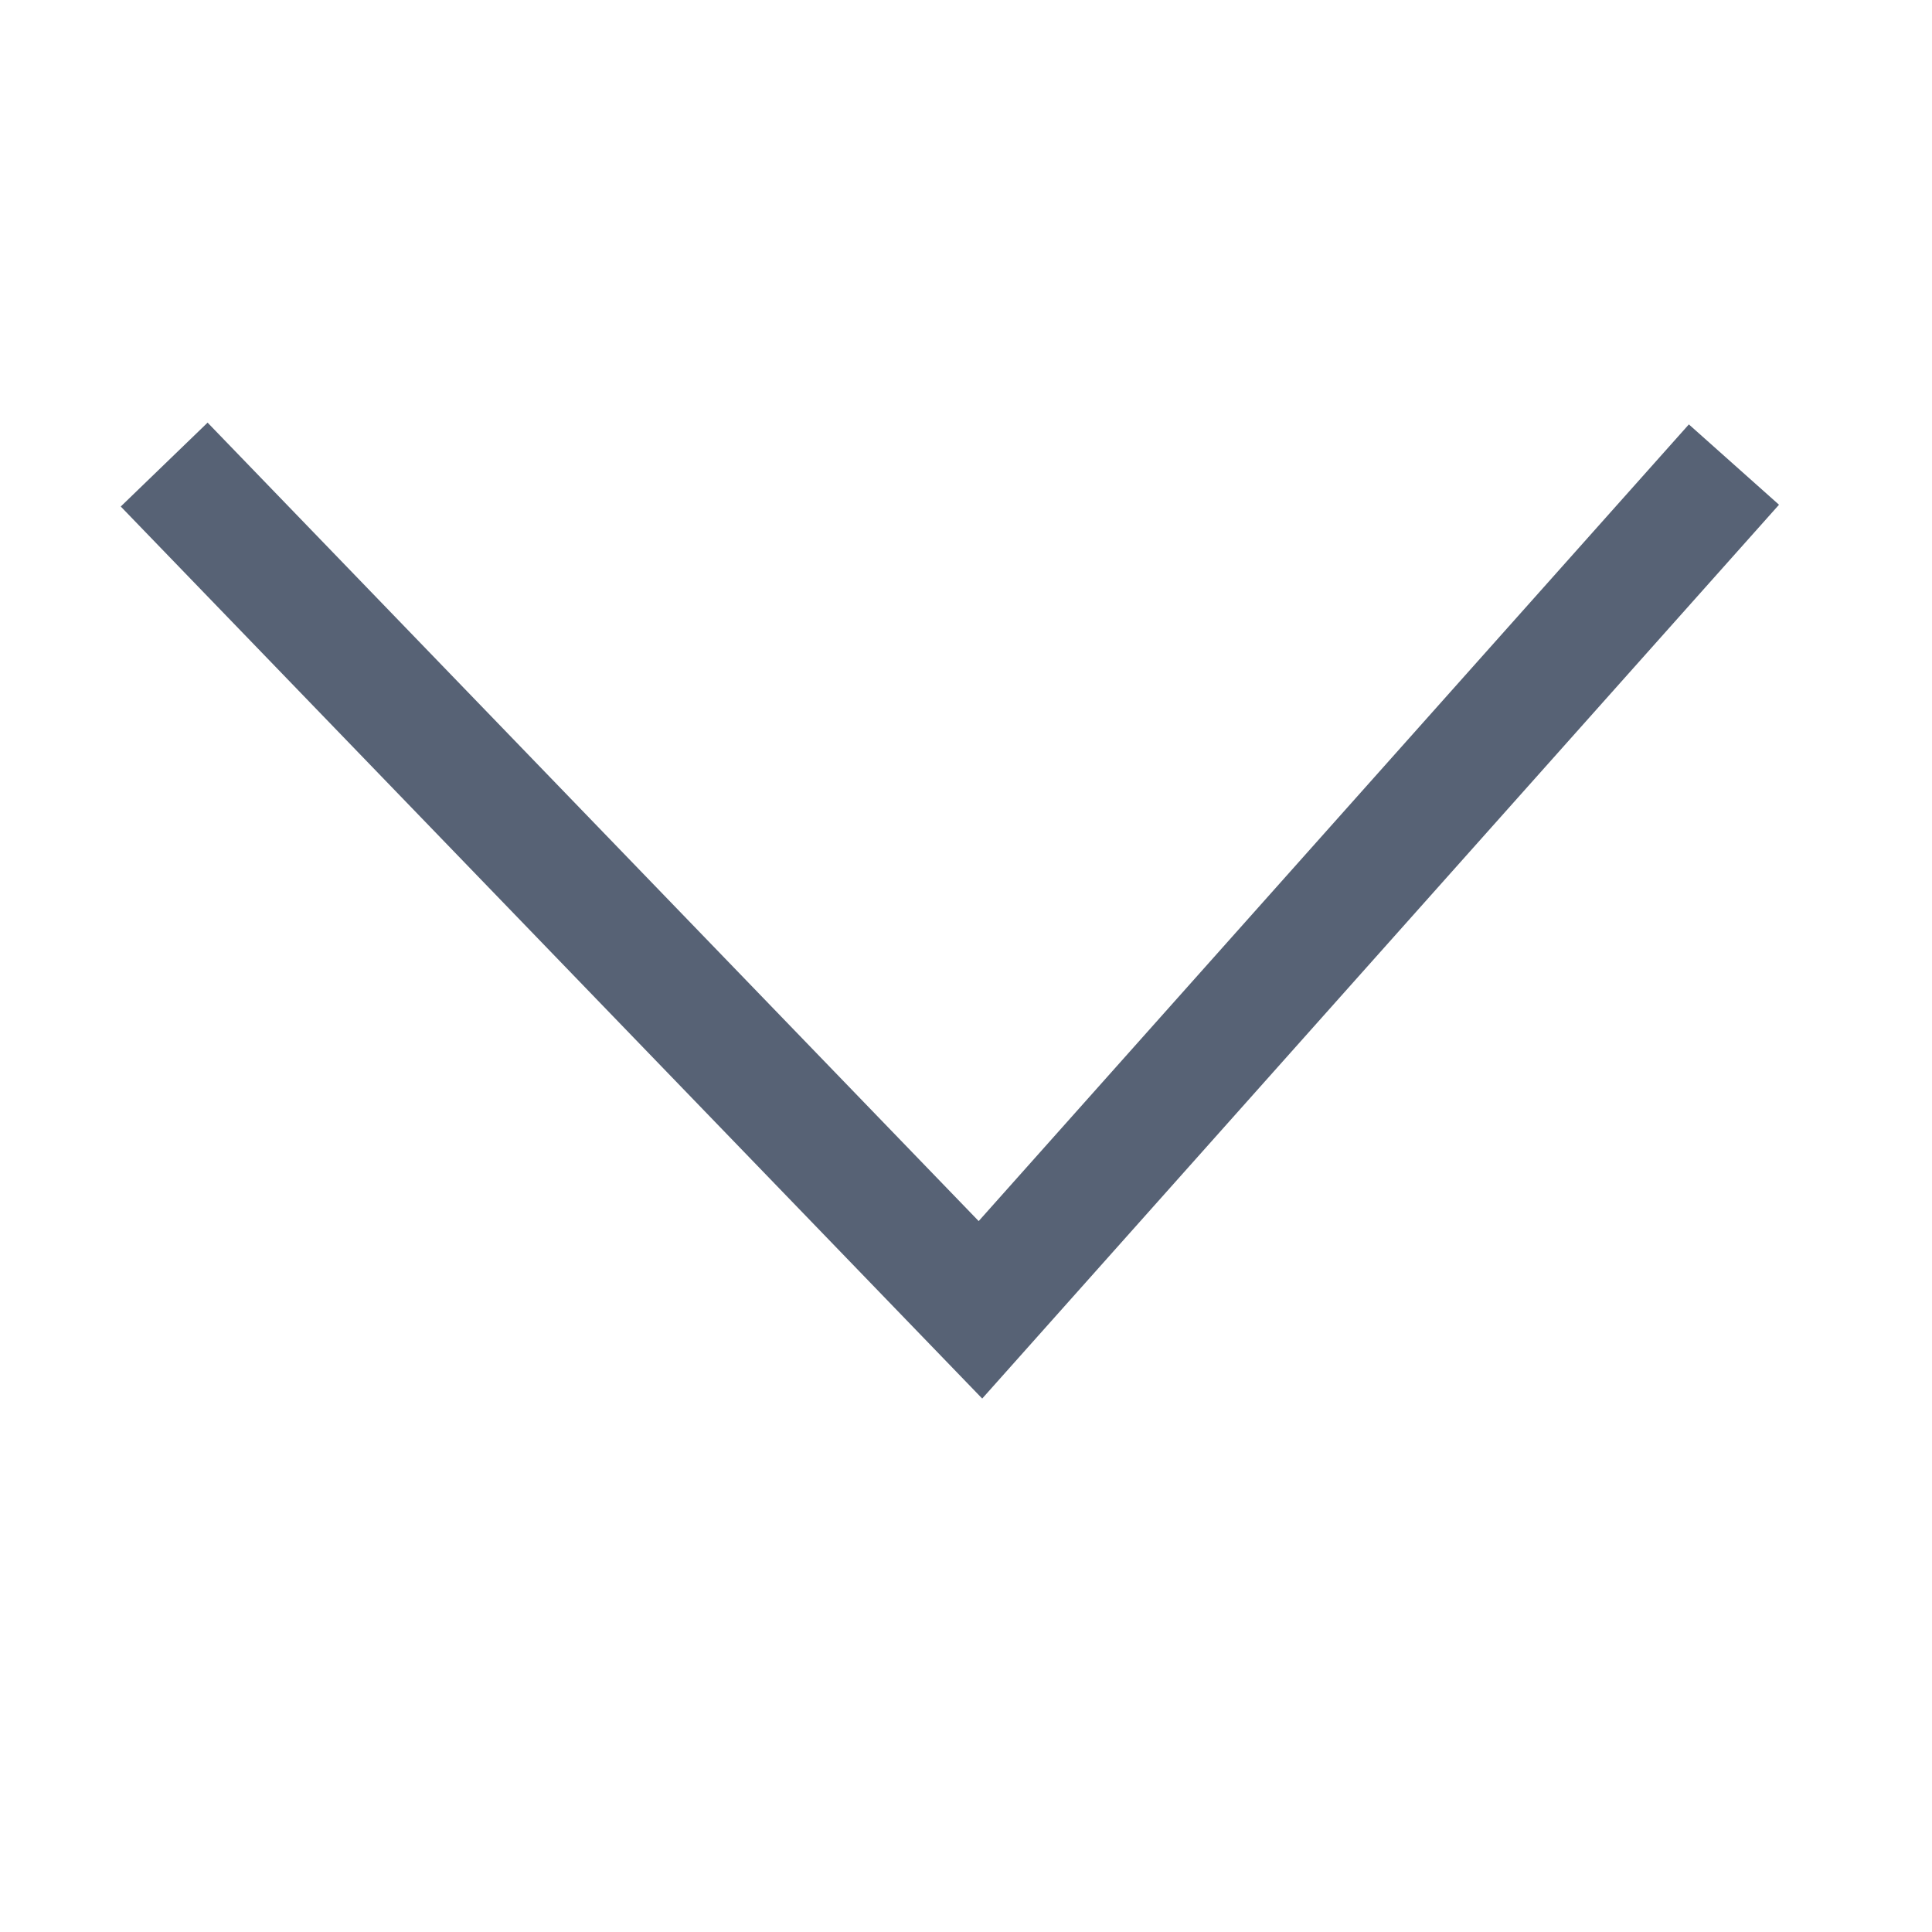 <?xml version="1.0" encoding="UTF-8"?> <svg xmlns="http://www.w3.org/2000/svg" width="64" height="64" viewBox="0 0 64 64" fill="none"> <path fill-rule="evenodd" clip-rule="evenodd" d="M4 16.779L6.877 14L32.42 40.45L55.946 14.059L58.932 16.72L32.537 46.329L4 16.779Z" fill="#576275"></path> </svg> 